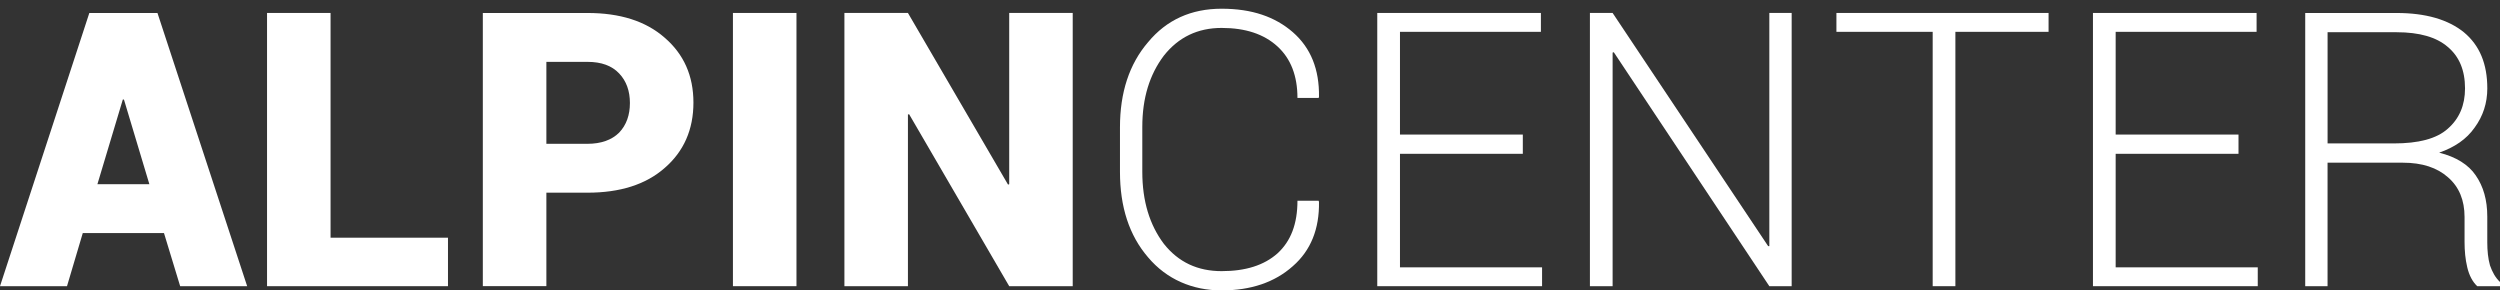 <?xml version="1.0" encoding="UTF-8"?>
<svg width="284px" height="33px" viewBox="0 0 284 33" version="1.1" xmlns="http://www.w3.org/2000/svg" xmlns:xlink="http://www.w3.org/1999/xlink">
    <rect x="0" y="0" width="284" height="33" fill="#333333" stroke="none"/>
    <title>logo_white</title>
    <g id="Page-1" stroke="none" stroke-width="1" fill="none" fill-rule="evenodd">
        <g id="logo_white" transform="translate(0, 0.99)" fill="#FFFFFF" fill-rule="nonzero">
            <path d="M11.065,19.937 L16.968,19.937 L14.081,10.32 L13.952,10.32 L11.065,19.937 L11.065,19.937 Z M18.63,25.488 L9.403,25.488 L7.611,31.521 L0,31.521 L10.148,0.485 L17.888,0.485 L28.078,31.523 L20.467,31.523 L18.63,25.491 L18.63,25.488 Z" id="Shape"></path>
            <polygon id="Path" points="37.551 26.012 50.89 26.012 50.89 31.521 30.336 31.521 30.336 0.482 37.551 0.482"></polygon>
            <path d="M62.068,15.346 L66.747,15.346 C68.276,15.346 69.501,14.909 70.333,14.079 C71.166,13.205 71.558,12.068 71.558,10.715 C71.558,9.361 71.166,8.224 70.333,7.35 C69.504,6.476 68.321,6.038 66.747,6.038 L62.068,6.038 L62.068,15.348 L62.068,15.346 Z M62.068,20.896 L62.068,31.518 L54.849,31.518 L54.849,0.485 L66.747,0.485 C70.421,0.485 73.35,1.402 75.495,3.283 C77.682,5.161 78.774,7.612 78.774,10.669 C78.774,13.727 77.679,16.22 75.495,18.101 C73.35,19.982 70.421,20.899 66.747,20.899 L62.068,20.899 L62.068,20.896 Z" id="Shape"></path>
            <rect id="Rectangle" x="83.261" y="0.482" width="7.218" height="31.038"></rect>
            <polygon id="Path" points="121.861 31.521 114.646 31.521 103.273 11.981 103.141 12.023 103.141 31.521 95.925 31.521 95.925 0.482 103.141 0.482 114.513 19.98 114.646 19.937 114.646 0.482 121.861 0.482"></polygon>
            <path d="M149.796,21.816 L149.838,21.948 C149.883,25.008 148.918,27.456 146.864,29.247 C144.809,31.083 142.095,32 138.773,32 C135.452,32 132.52,30.734 130.42,28.24 C128.276,25.75 127.229,22.515 127.229,18.536 L127.229,13.464 C127.229,9.53 128.278,6.295 130.42,3.802 C132.52,1.266 135.319,0 138.773,0 C142.227,0 144.852,0.919 146.864,2.665 C148.918,4.459 149.883,6.907 149.838,10.01 L149.796,10.139 L147.391,10.139 C147.391,7.646 146.646,5.68 145.117,4.281 C143.585,2.882 141.488,2.183 138.776,2.183 C136.064,2.183 133.877,3.232 132.215,5.331 C130.598,7.474 129.766,10.139 129.766,13.419 L129.766,18.533 C129.766,21.855 130.598,24.565 132.215,26.709 C133.877,28.807 136.064,29.811 138.776,29.811 C141.488,29.811 143.587,29.154 145.117,27.8 C146.646,26.402 147.391,24.436 147.391,21.81 L149.796,21.81 L149.796,21.816 Z" id="Path"></path>
            <polygon id="Path" points="172.992 16.482 159.037 16.482 159.037 29.38 175.179 29.38 175.179 31.521 156.458 31.521 156.458 0.482 175.046 0.482 175.046 2.626 159.037 2.626 159.037 14.296 172.992 14.296"></polygon>
            <polygon id="Path" points="203.533 31.521 200.996 31.521 183.325 4.941 183.193 4.986 183.193 31.521 180.614 31.521 180.614 0.482 183.193 0.482 200.864 26.974 200.996 26.974 200.996 0.482 203.533 0.482"></polygon>
            <polygon id="Path" points="232.717 2.626 222.132 2.626 222.132 31.521 219.553 31.521 219.553 2.626 208.618 2.626 208.618 0.482 232.717 0.482"></polygon>
            <polygon id="Path" points="254.294 16.482 240.339 16.482 240.339 29.38 256.481 29.38 256.481 31.521 237.76 31.521 237.76 0.482 256.348 0.482 256.348 2.626 240.339 2.626 240.339 14.296 254.294 14.296"></polygon>
            <path d="M264.41,15.303 L271.934,15.303 C274.733,15.303 276.787,14.779 278.057,13.642 C279.369,12.506 280.027,10.974 280.027,9.053 C280.027,6.997 279.369,5.424 278.057,4.332 C276.79,3.238 274.865,2.671 272.241,2.671 L264.413,2.671 L264.413,15.303 L264.41,15.303 Z M264.41,17.489 L264.41,31.521 L261.873,31.521 L261.873,0.485 L272.238,0.485 C275.562,0.485 278.099,1.227 279.891,2.671 C281.686,4.157 282.558,6.256 282.558,9.053 C282.558,10.715 282.075,12.201 281.113,13.512 C280.196,14.824 278.839,15.741 277.089,16.353 C279.014,16.835 280.413,17.709 281.243,18.933 C282.118,20.2 282.555,21.731 282.555,23.609 L282.555,26.537 C282.555,27.499 282.643,28.373 282.863,29.16 C283.125,29.904 283.475,30.559 284,31.041 L284,31.523 L281.418,31.523 C280.893,31.041 280.498,30.299 280.281,29.38 C280.061,28.46 279.973,27.499 279.973,26.495 L279.973,23.655 C279.973,21.773 279.361,20.245 278.094,19.153 C276.869,18.059 275.162,17.492 272.975,17.492 L264.402,17.492 L264.41,17.489 Z" id="Shape"></path>
        </g>
    </g>
</svg>